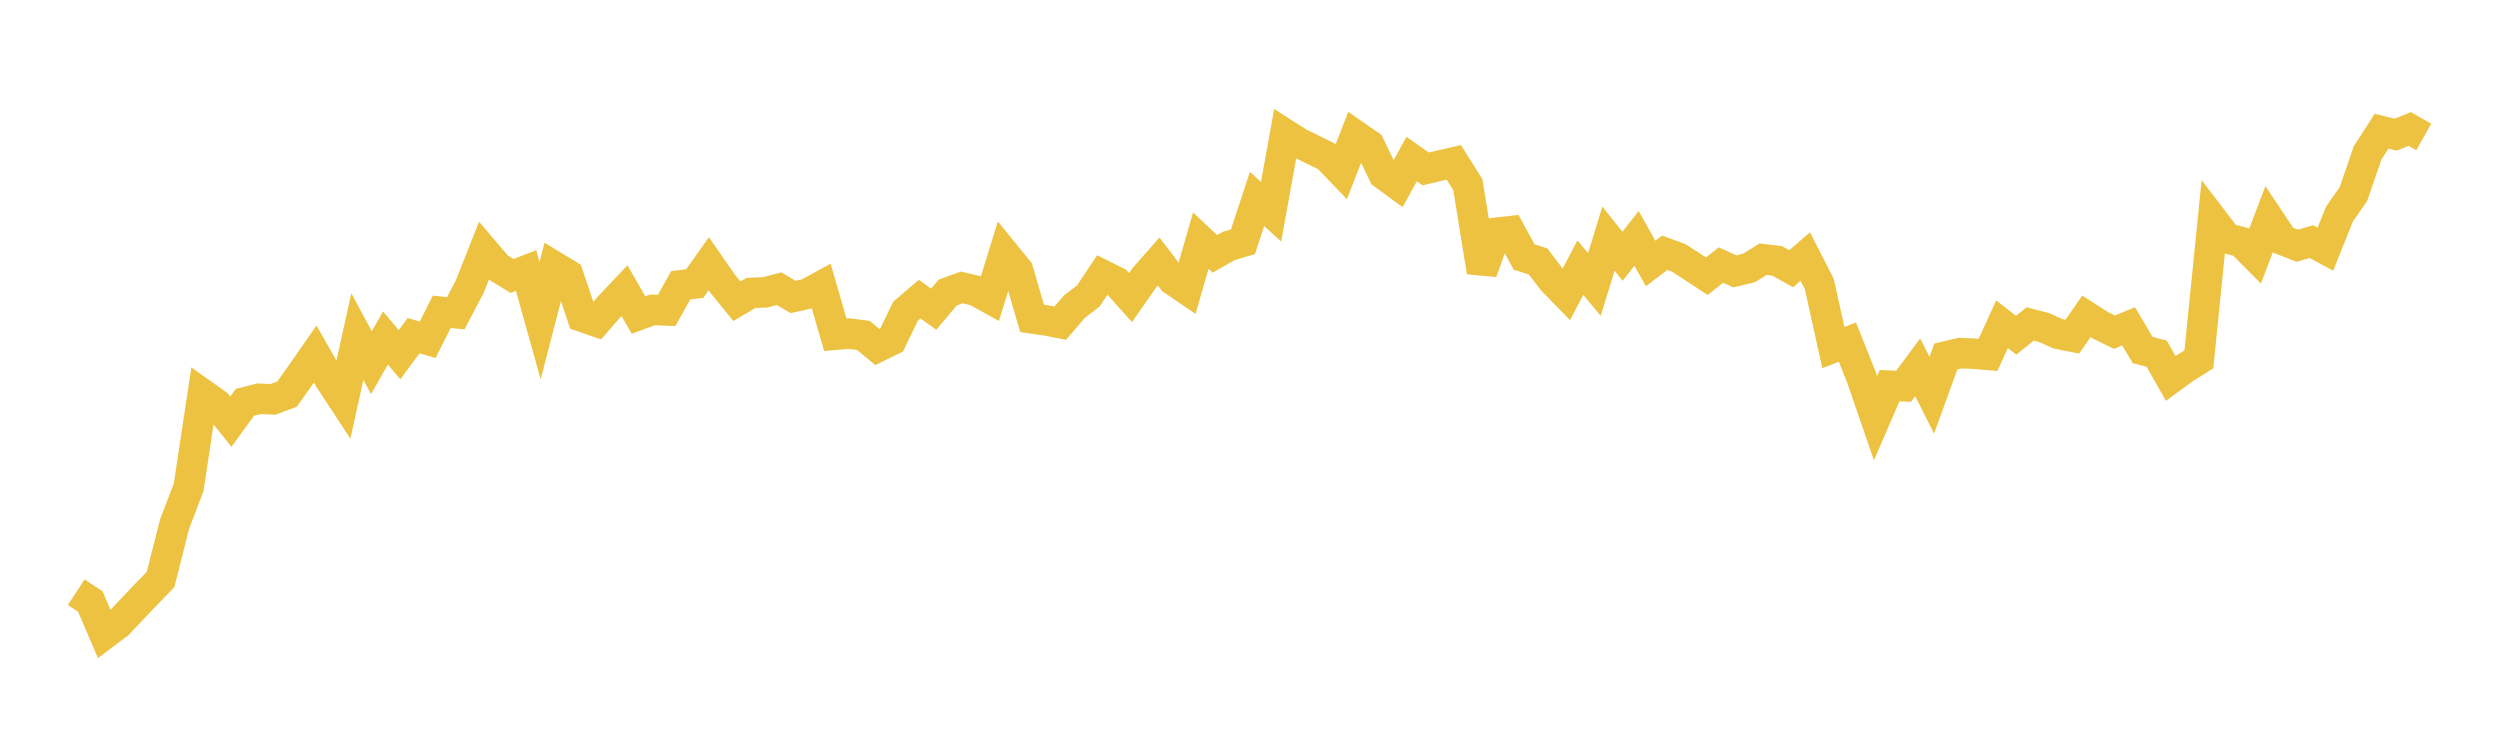 <svg width="164" height="48" xmlns="http://www.w3.org/2000/svg" xmlns:xlink="http://www.w3.org/1999/xlink"><path fill="none" stroke="rgb(237,194,64)" stroke-width="2" d="M5,38.849L5.922,39.453L6.844,41.607L7.766,40.913L8.689,39.93L9.611,38.965L10.533,38.016L11.455,34.374L12.377,31.964L13.299,25.854L14.222,26.509L15.144,27.663L16.066,26.393L16.988,26.157L17.91,26.199L18.832,25.852L19.754,24.555L20.677,23.227L21.599,24.844L22.521,26.247L23.443,22.079L24.365,23.791L25.287,22.173L26.21,23.269L27.132,22.018L28.054,22.291L28.976,20.458L29.898,20.547L30.82,18.793L31.743,16.458L32.665,17.539L33.587,18.103L34.509,17.744L35.431,21.039L36.353,17.475L37.275,18.034L38.198,20.782L39.12,21.1L40.042,20.039L40.964,19.065L41.886,20.667L42.808,20.327L43.731,20.365L44.653,18.715L45.575,18.602L46.497,17.302L47.419,18.627L48.341,19.761L49.263,19.216L50.186,19.181L51.108,18.94L52.03,19.48L52.952,19.276L53.874,18.773L54.796,21.962L55.719,21.884L56.641,22.007L57.563,22.768L58.485,22.315L59.407,20.411L60.329,19.625L61.251,20.283L62.174,19.189L63.096,18.854L64.018,19.074L64.94,19.586L65.862,16.603L66.784,17.735L67.707,20.887L68.629,21.019L69.551,21.199L70.473,20.123L71.395,19.415L72.317,18.031L73.24,18.492L74.162,19.522L75.084,18.202L76.006,17.155L76.928,18.36L77.85,18.989L78.772,15.785L79.695,16.653L80.617,16.13L81.539,15.858L82.461,13.05L83.383,13.889L84.305,8.794L85.228,9.381L86.15,9.831L87.072,10.285L87.994,11.247L88.916,8.881L89.838,9.519L90.76,11.432L91.683,12.109L92.605,10.434L93.527,11.083L94.449,10.861L95.371,10.652L96.293,12.123L97.216,17.836L98.138,15.269L99.06,15.167L99.982,16.859L100.904,17.154L101.826,18.369L102.749,19.318L103.671,17.558L104.593,18.663L105.515,15.656L106.437,16.81L107.359,15.638L108.281,17.284L109.204,16.58L110.126,16.918L111.048,17.514L111.97,18.117L112.892,17.388L113.814,17.803L114.737,17.577L115.659,17.004L116.581,17.116L117.503,17.63L118.425,16.829L119.347,18.629L120.269,22.799L121.192,22.443L122.114,24.76L123.036,27.435L123.958,25.298L124.88,25.337L125.802,24.096L126.725,25.927L127.647,23.384L128.569,23.166L129.491,23.202L130.413,23.28L131.335,21.272L132.257,21.992L133.18,21.251L134.102,21.488L135.024,21.905L135.946,22.087L136.868,20.751L137.79,21.342L138.713,21.791L139.635,21.408L140.557,22.961L141.479,23.203L142.401,24.827L143.323,24.152L144.246,23.576L145.168,14.431L146.09,15.638L147.012,15.872L147.934,16.799L148.856,14.376L149.778,15.757L150.701,16.119L151.623,15.849L152.545,16.347L153.467,14.044L154.389,12.721L155.311,10.032L156.234,8.607L157.156,8.834L158.078,8.461L159,8.983"></path></svg>